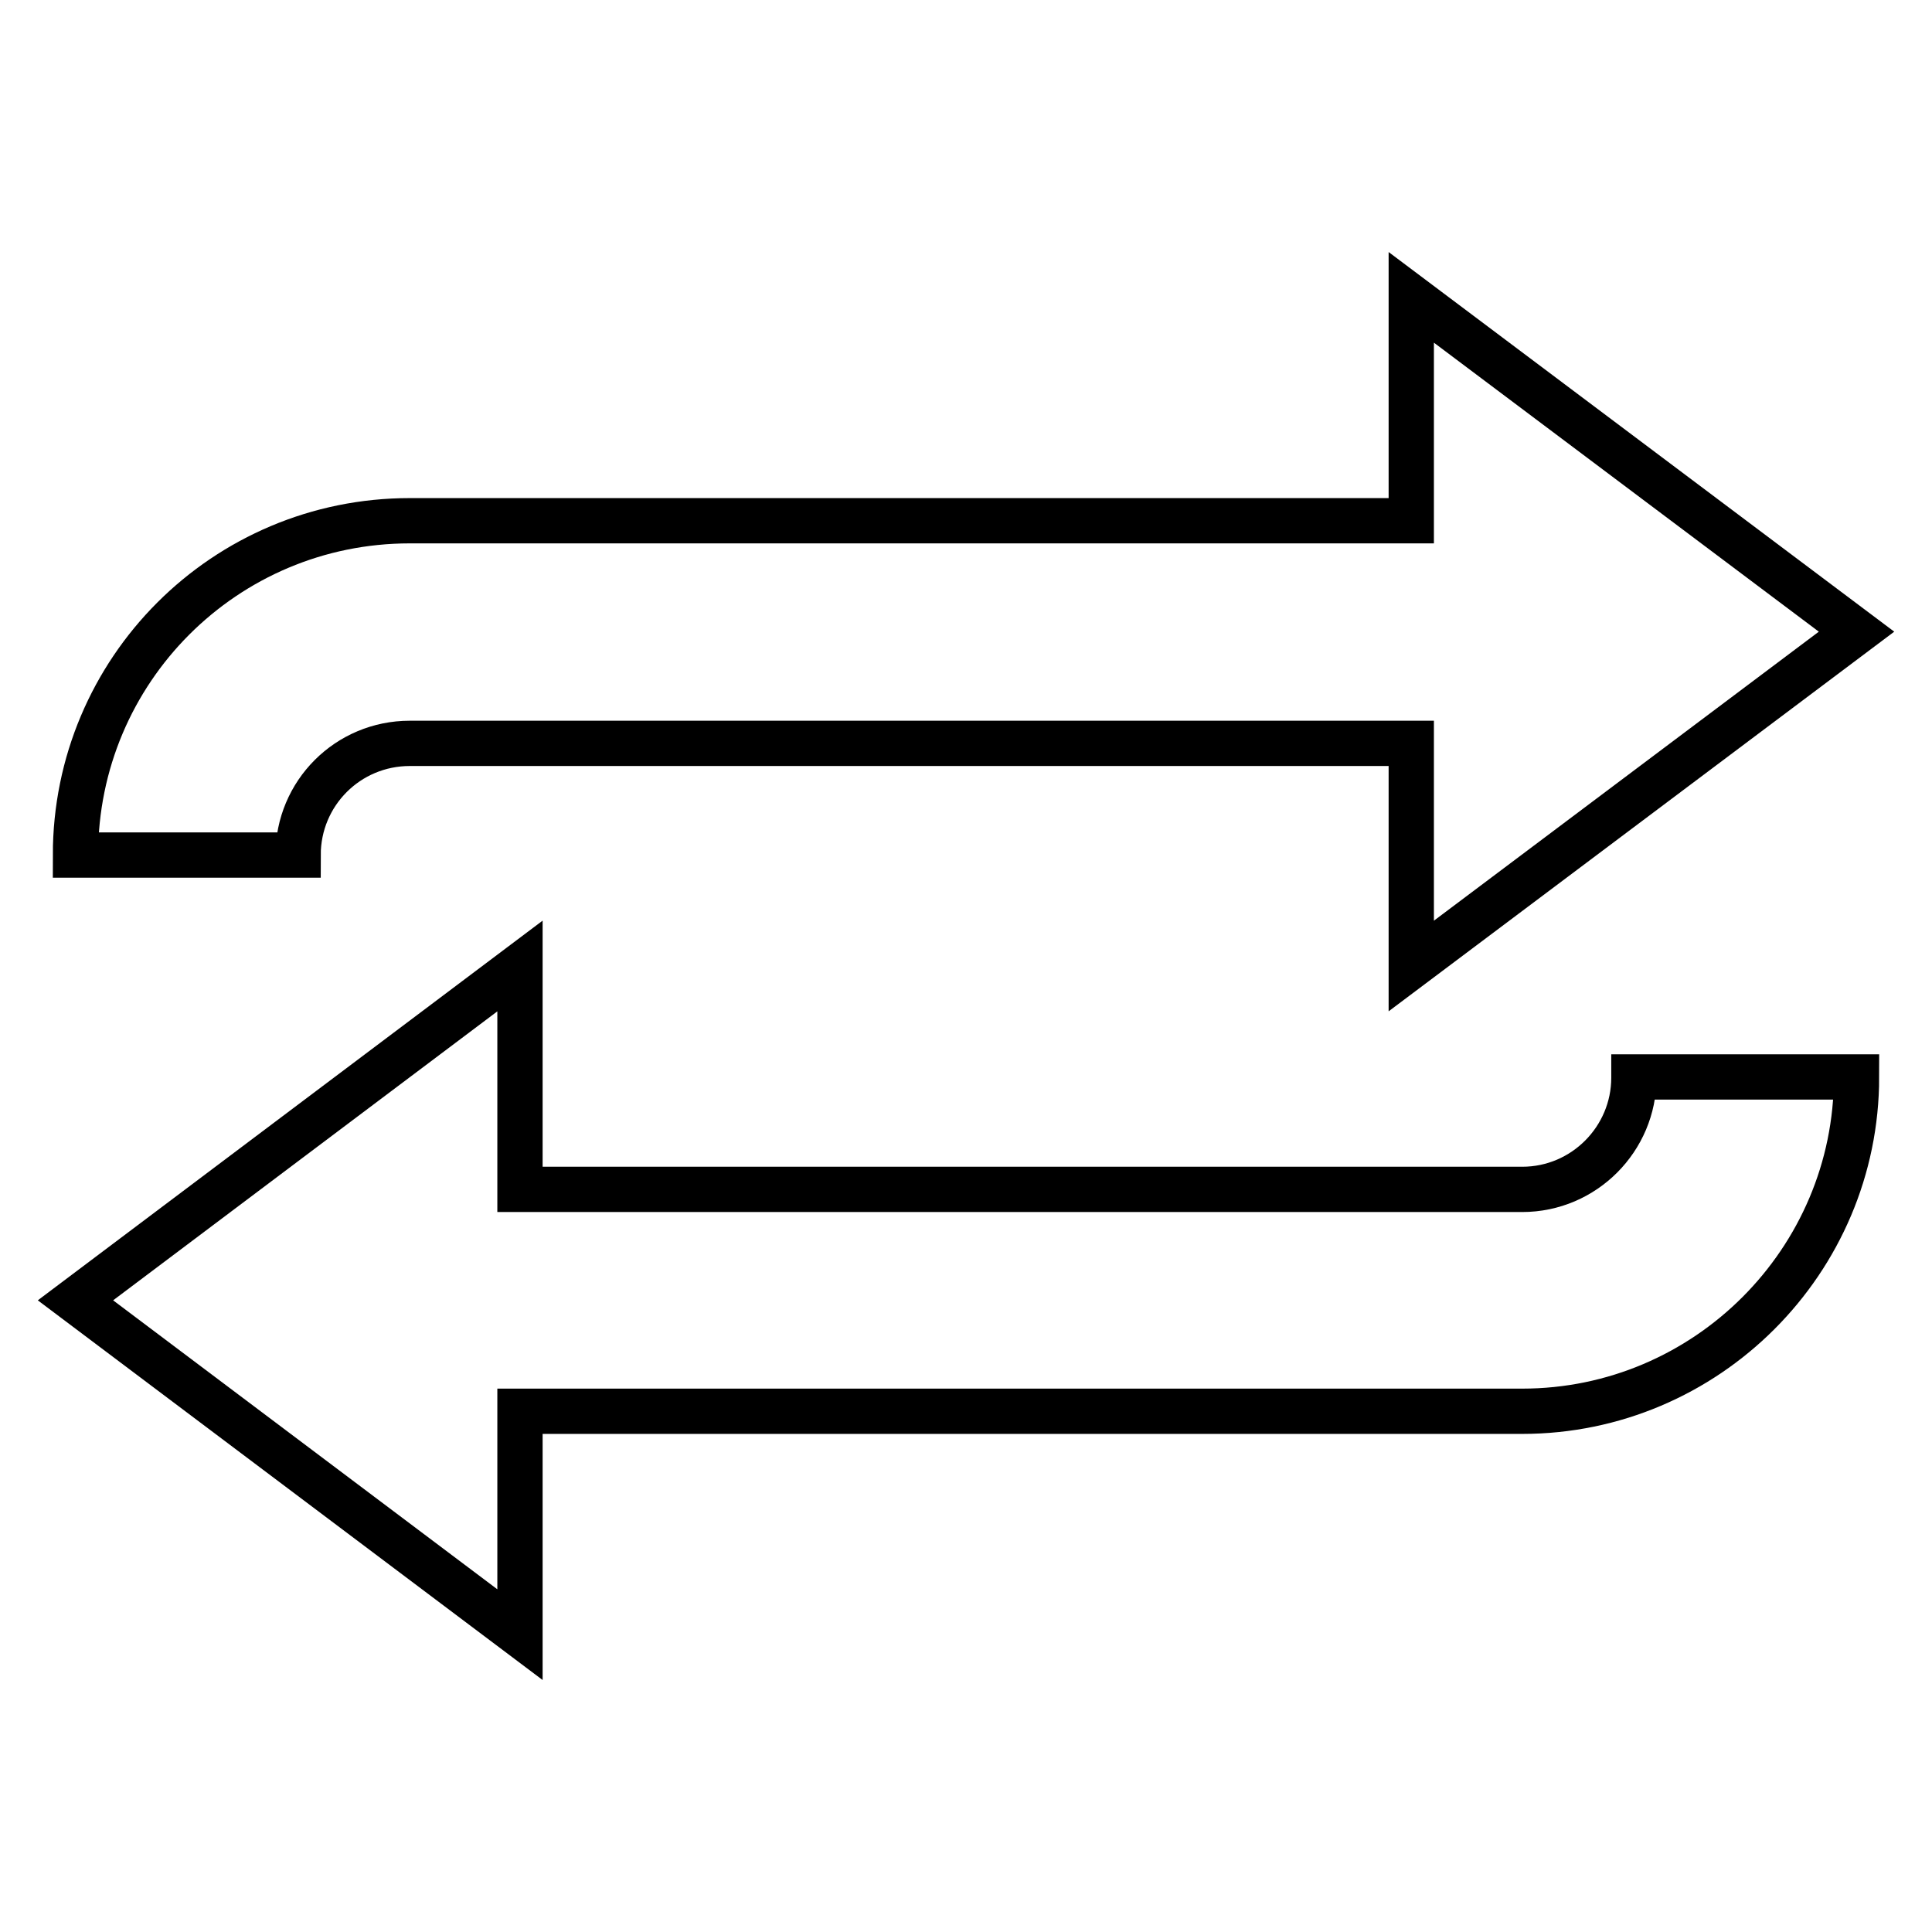 <?xml version="1.0" encoding="utf-8"?>
<!-- Svg Vector Icons : http://www.onlinewebfonts.com/icon -->
<!DOCTYPE svg PUBLIC "-//W3C//DTD SVG 1.1//EN" "http://www.w3.org/Graphics/SVG/1.1/DTD/svg11.dtd">
<svg version="1.1" xmlns="http://www.w3.org/2000/svg" xmlns:xlink="http://www.w3.org/1999/xlink" x="0px" y="0px" viewBox="0 0 256 256" enable-background="new 0 0 256 256" xml:space="preserve">
<g> <path stroke-width="6" fill-opacity="0" stroke="#000000"  d="M216.5,142.8c0,8.1-6.6,14.8-14.8,14.8H68.9V128L10,172.3l58.9,44.3V187h132.8c24.4,0,44.3-19.9,44.3-44.3 H216.5z M54.3,98.5H187V128l59-44.3l-59-44.3V69H54.3C29.8,69,10,88.8,10,113.3h29.5C39.5,105.1,46.1,98.5,54.3,98.5z"/></g>
</svg>